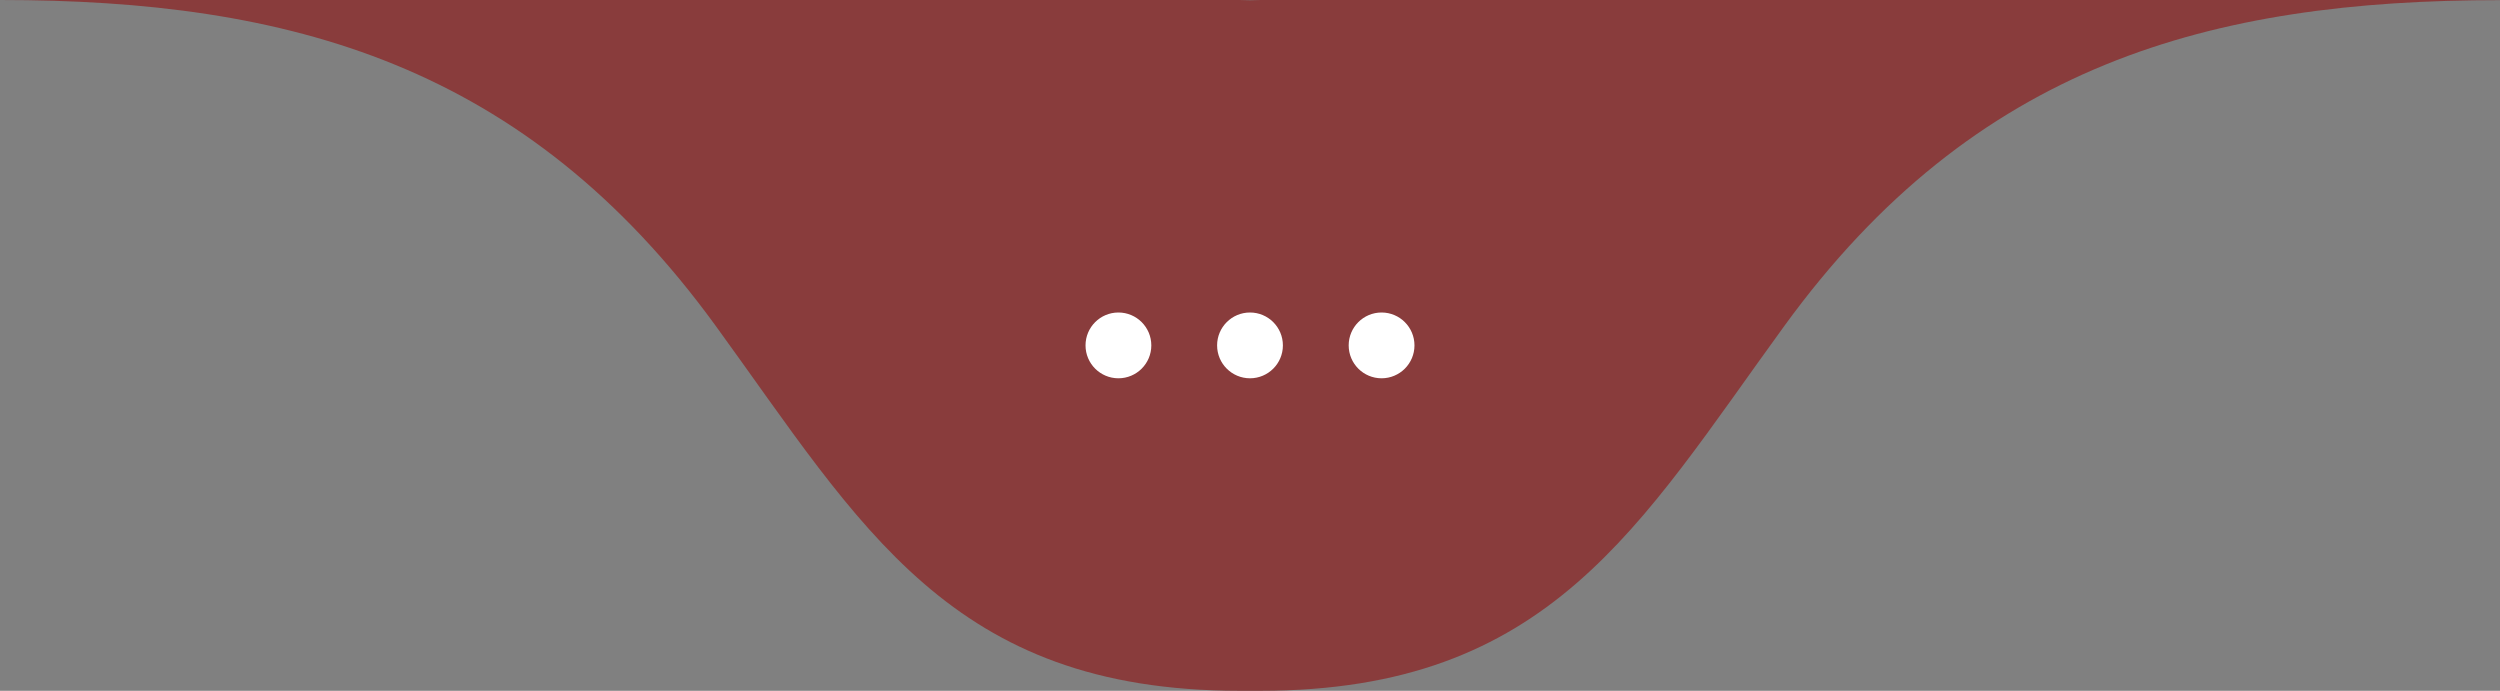 <svg width="152" height="42" viewBox="0 0 152 42" fill="none" xmlns="http://www.w3.org/2000/svg">
<rect x="0" y="0" width="152" height="42" fill="#808080" stroke="none"/>
<path d="M152 0.008C134.417 0.008 120.068 3.886 108.485 19.821C99.638 31.982 94.225 42 76.642 42L75.358 42C57.775 42 52.362 31.982 43.515 19.813C31.932 3.878 17.583 -1.6029e-06 5.00845e-07 -1.81258e-06L75.358 -9.13945e-07C75.577 -9.11334e-07 75.786 0.016 76.005 0.016C76.224 0.016 76.433 -9.01129e-07 76.652 -8.98518e-07L152 0L152 0.008Z" fill="#893C3C"/>
<circle cx="2" cy="2" r="2" transform="matrix(-1 8.74228e-08 8.74228e-08 1 86 19)" fill="white"/>
<circle cx="2" cy="2" r="2" transform="matrix(-1 8.74228e-08 8.74228e-08 1 78 19)" fill="white"/>
<circle cx="2" cy="2" r="2" transform="matrix(-1 8.74228e-08 8.74228e-08 1 70 19)" fill="white"/>
</svg>
